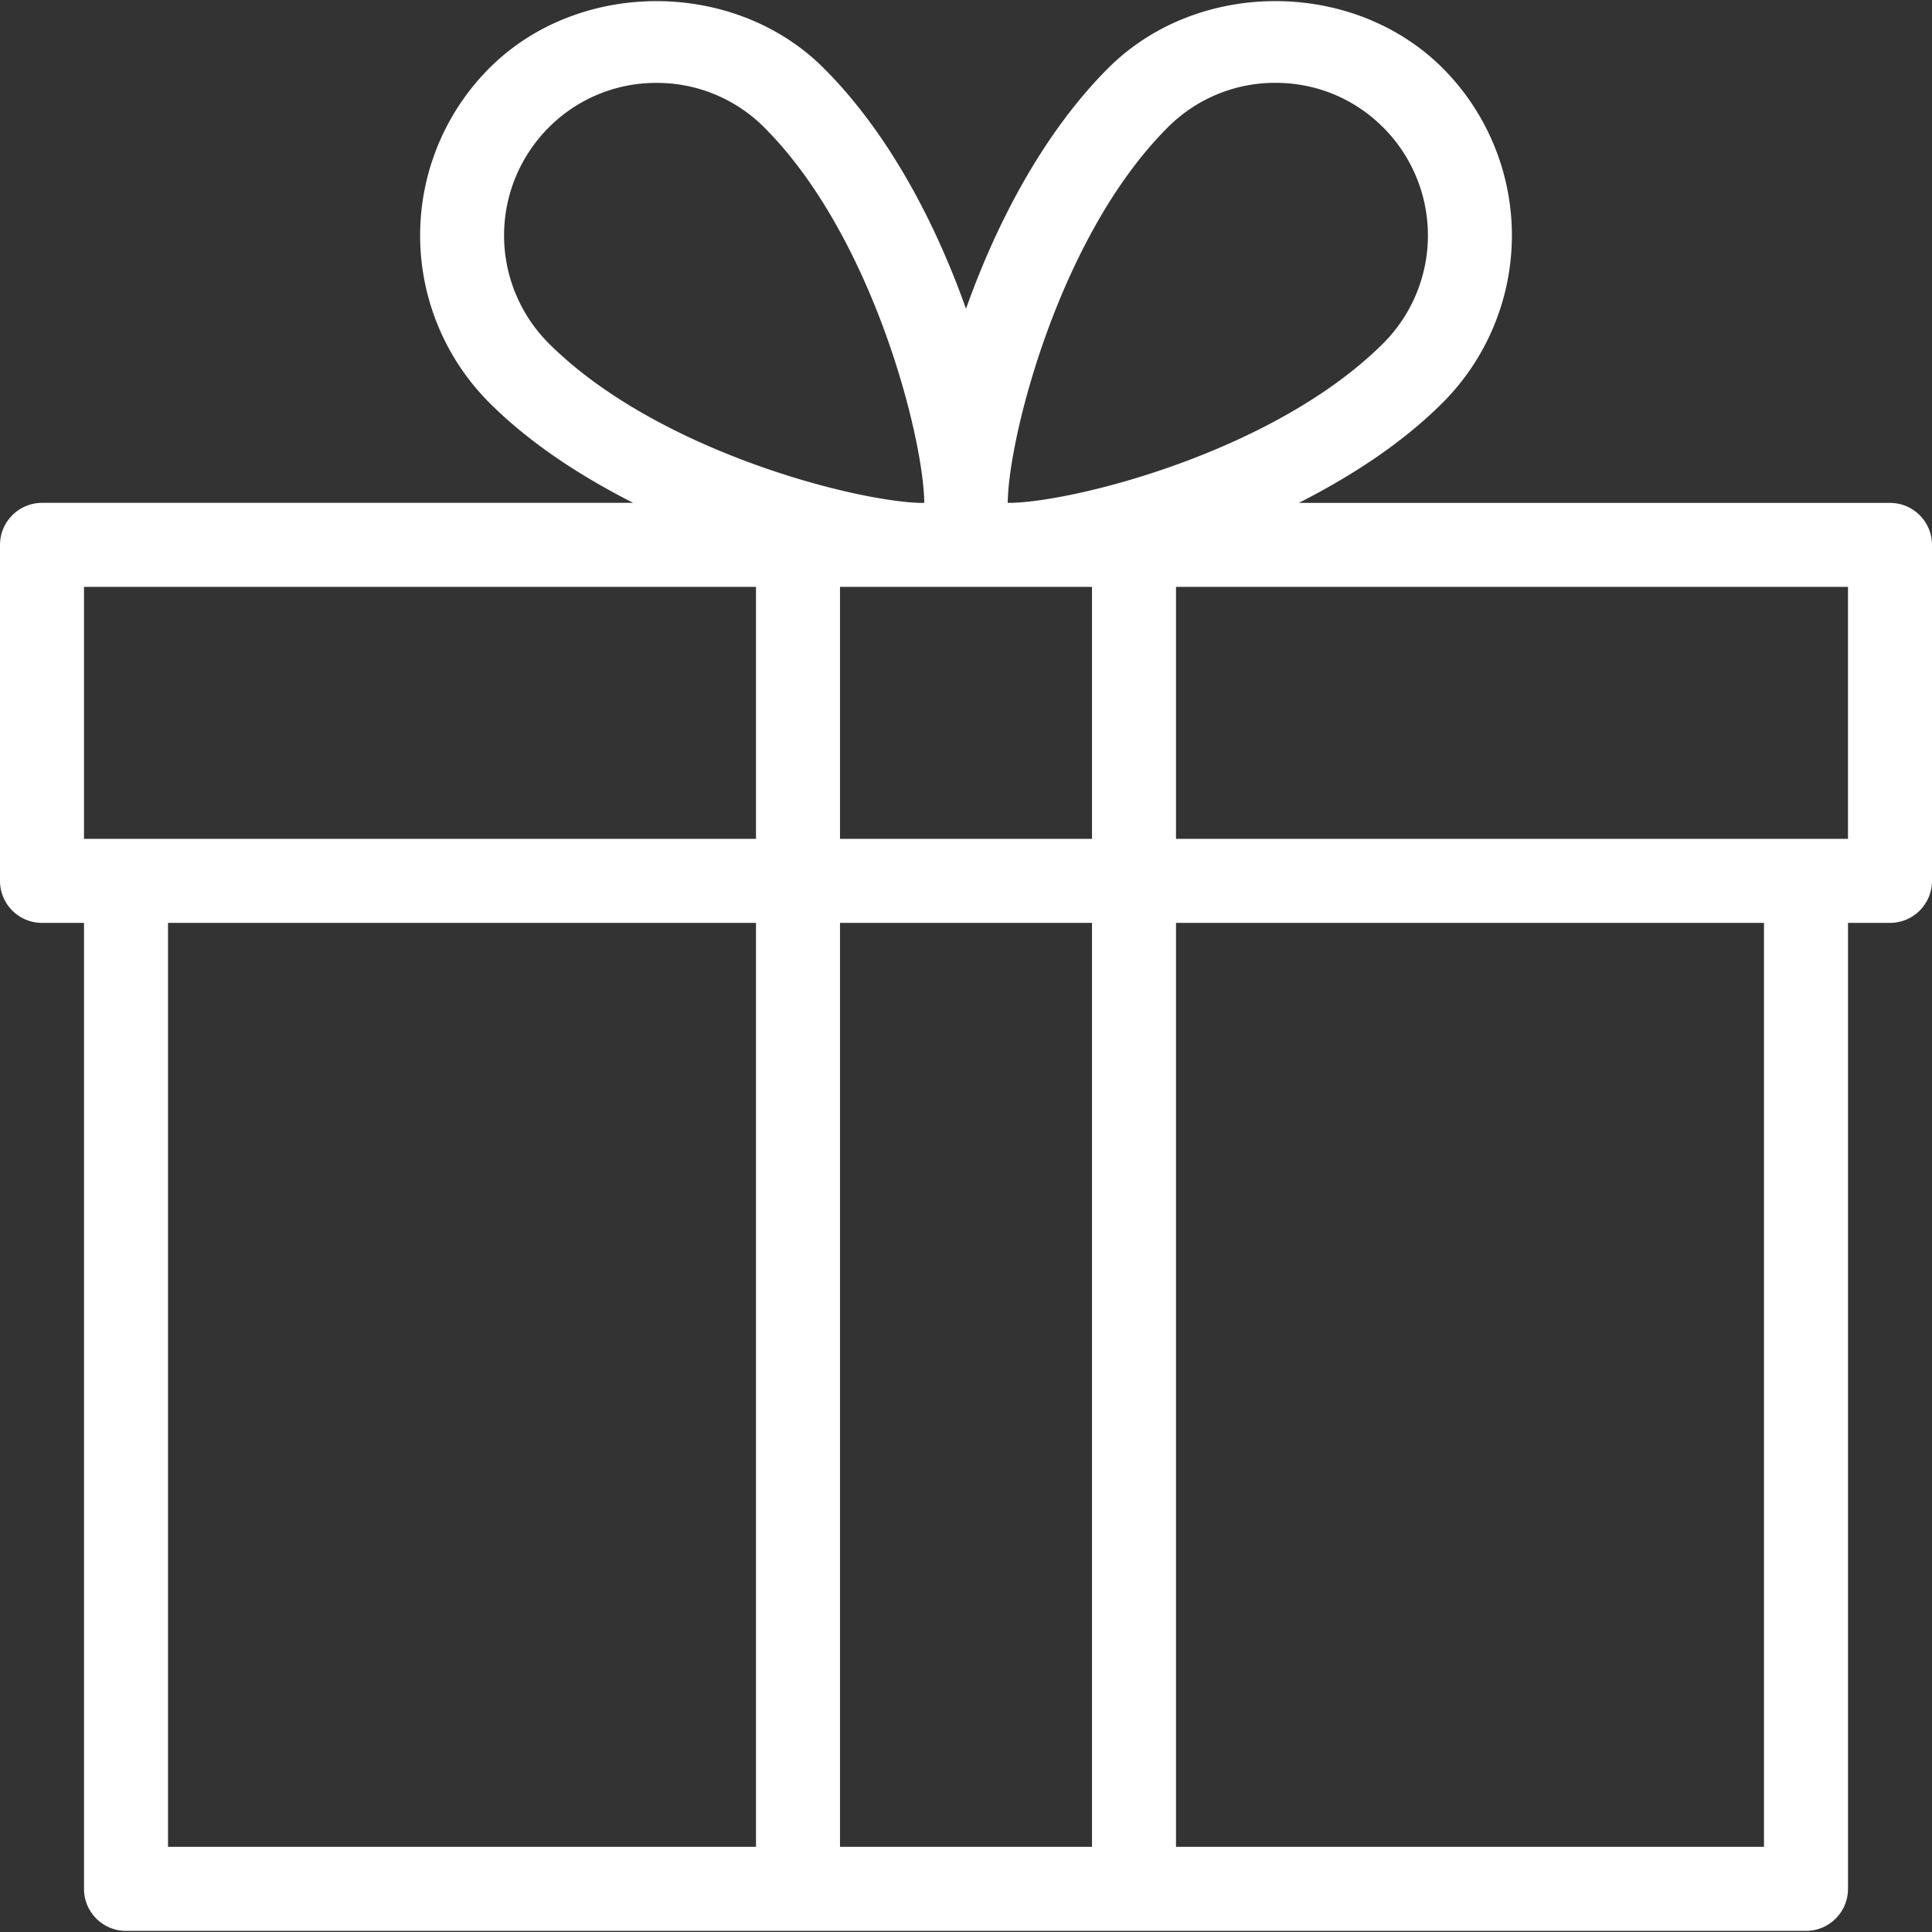 <svg width="54" height="54" fill="none" xmlns="http://www.w3.org/2000/svg"><rect width="100%" height="100%" fill="#333333" stroke="none"/><path d="M52.826 14.056H36.302c1.465-.745 2.88-1.66 4.022-2.801a6.618 6.618 0 000-9.35c-2.498-2.497-6.851-2.5-9.35 0C29.135 3.747 27.837 6.278 27 8.63c-.836-2.353-2.134-4.884-3.975-6.724-2.5-2.5-6.856-2.498-9.349 0a6.618 6.618 0 000 9.349c1.141 1.14 2.557 2.056 4.022 2.8H1.174A1.177 1.177 0 000 15.23v9.39c0 .649.526 1.175 1.174 1.175h1.174v27c0 .648.526 1.174 1.174 1.174h46.956c.648 0 1.174-.526 1.174-1.174v-27h1.174c.648 0 1.174-.526 1.174-1.174V15.23c0-.648-.526-1.174-1.174-1.174zM21.131 51.62H4.696V25.795H21.13V51.62zm0-28.174H2.348v-7.043H21.13v7.043zM15.336 9.595a4.268 4.268 0 010-6.03 4.226 4.226 0 013.015-1.248 4.23 4.23 0 013.014 1.249c3.017 3.017 4.435 8.616 4.468 10.452l-.002.038h-.13c-1.908-.066-7.386-1.484-10.365-4.461zM30.522 51.62h-7.044V25.795h7.044V51.62zm0-28.174h-7.044v-7.043h7.044v7.043zm-2.224-9.391h-.129l-.002-.038c.033-1.836 1.45-7.435 4.468-10.452a4.23 4.23 0 013.014-1.25c1.14 0 2.21.442 3.015 1.25a4.268 4.268 0 010 6.029c-2.98 2.977-8.457 4.395-10.366 4.46zM49.304 51.62H32.87V25.795h16.434V51.62zm2.348-28.174H32.87v-7.043h18.782v7.043z" fill="#fff"/></svg>